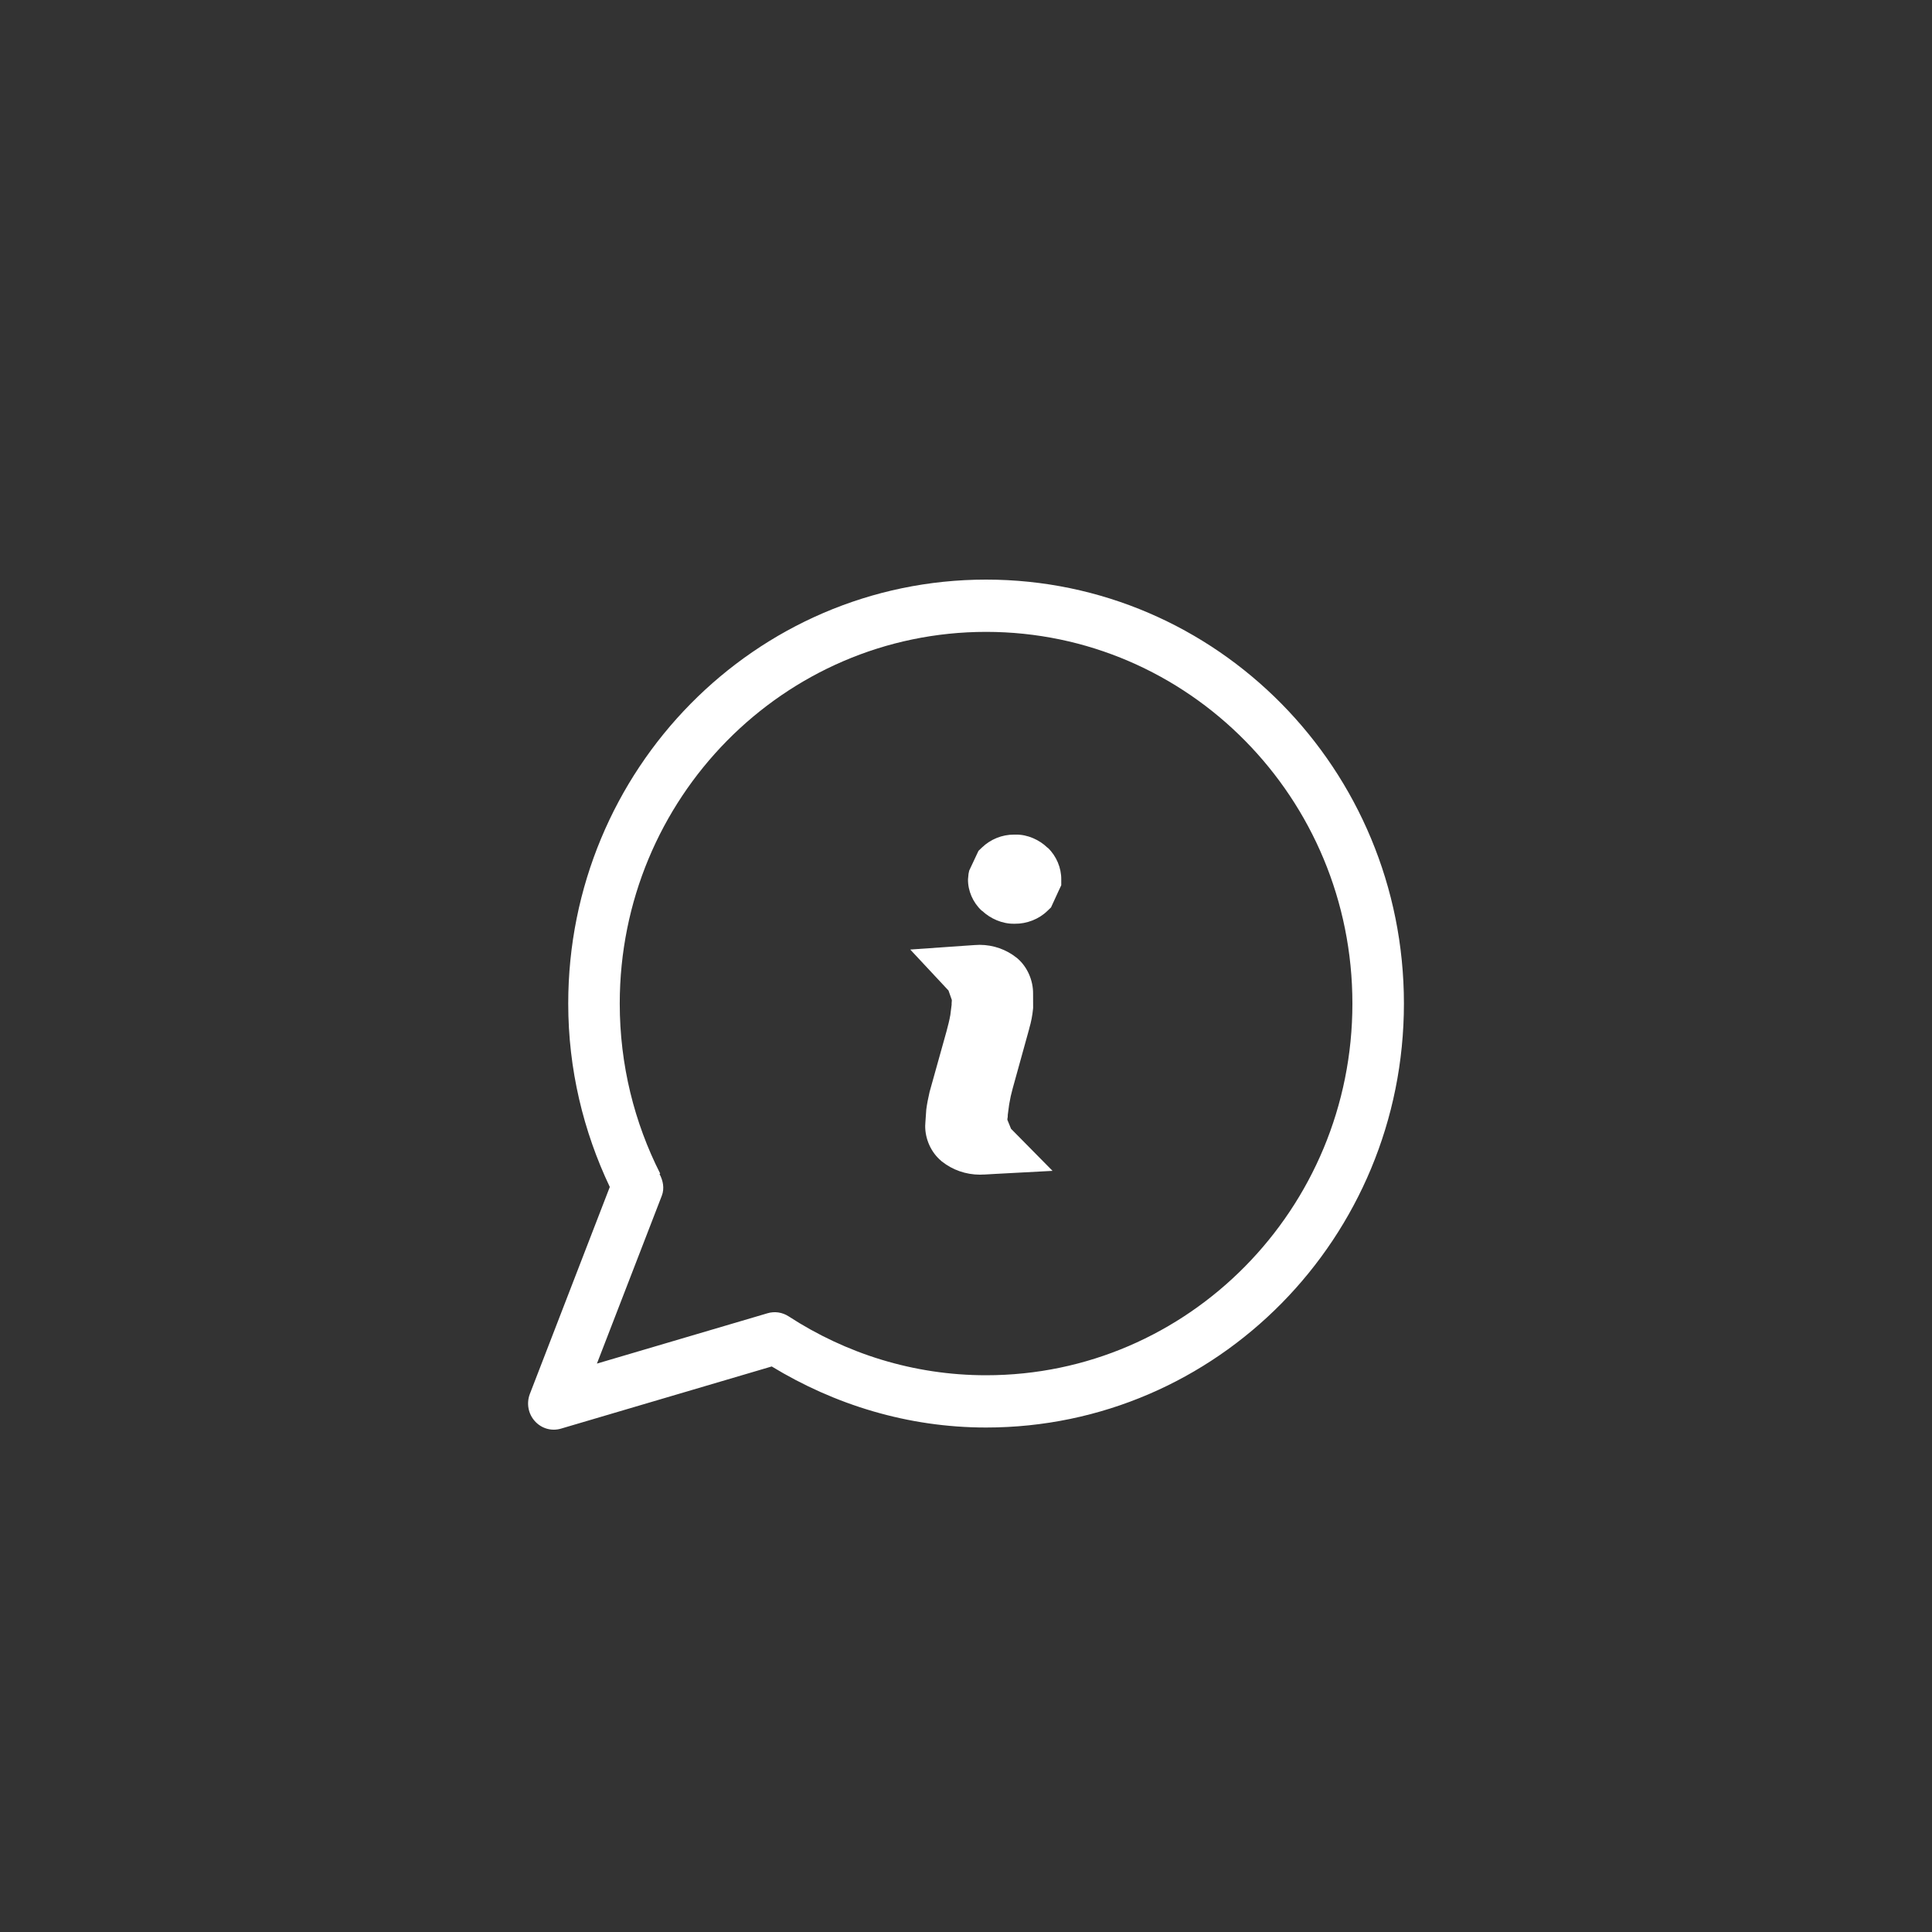 <svg width="150" height="150" viewBox="0 0 150 150" fill="none" xmlns="http://www.w3.org/2000/svg">
<rect x="0" y="0" width="150" height="150" fill="#333333" stroke="none"/>
<path fill-rule="evenodd" clip-rule="evenodd" d="M76.56 45C94.476 45.004 109 59.739 109 77.916C109 96.097 94.476 110.832 76.56 110.832C70.464 110.832 64.781 109.05 59.916 106.092L43.561 110.917C42.825 111.136 42.041 110.913 41.525 110.337C41.009 109.765 40.861 108.953 41.137 108.227L47.345 92.156C45.297 87.842 44.117 83.021 44.117 77.916C44.117 59.739 58.641 45.004 76.56 45ZM76.56 49.058C68.7 49.062 61.6 52.288 56.445 57.511C51.297 62.738 48.117 69.942 48.117 77.916C48.117 82.68 49.253 87.16 51.257 91.117L51.205 91.146C51.481 91.665 51.601 92.262 51.385 92.83L46.345 105.869L59.589 101.961C60.145 101.794 60.74 101.884 61.228 102.2C65.656 105.081 70.916 106.774 76.56 106.774C84.416 106.774 91.516 103.547 96.668 98.321C101.82 93.094 105 85.89 105 77.916C105 69.942 101.82 62.738 96.668 57.511C91.516 52.288 84.416 49.062 76.56 49.058ZM76.064 73.357C77.136 73.362 78.132 73.723 78.932 74.36L78.972 74.392L79.016 74.429C79.776 75.094 80.22 76.137 80.208 77.152V77.205L80.212 78.248L80.204 78.337C80.156 78.836 80.06 79.339 79.912 79.842H79.916L78.624 84.509C78.512 84.911 78.42 85.325 78.368 85.658L78.36 85.71L78.348 85.767L78.244 86.551L78.24 86.709L78.216 86.855L78.212 86.94L78.496 87.638L81.72 90.905L77.236 91.144L76.388 91.193V91.189L76.08 91.201C74.992 91.197 73.964 90.84 73.124 90.174L73.108 90.166L73.08 90.134C72.288 89.477 71.82 88.43 71.832 87.395L71.844 87.212H71.84V87.208L71.844 87.18L71.912 86.198L71.916 86.145C71.972 85.698 72.064 85.256 72.164 84.818L72.176 84.765L73.492 80.053C73.616 79.591 73.72 79.173 73.772 78.86L73.78 78.832L73.884 78.008V77.882L73.892 77.793L73.9 77.639L73.64 76.9L73.588 76.847L70.672 73.723L74.908 73.426L75.68 73.374L76.064 73.357ZM78.86 64.8C79.78 64.776 80.728 65.226 81.312 65.803C81.324 65.799 81.328 65.807 81.332 65.815C81.34 65.823 81.352 65.827 81.36 65.831C82.024 66.468 82.404 67.385 82.396 68.278V68.729L82.204 69.138L81.6 70.453L81.324 70.717C80.664 71.367 79.704 71.732 78.792 71.719H78.728C77.816 71.732 76.9 71.326 76.256 70.721L76.248 70.729L76.232 70.705C76.224 70.697 76.212 70.693 76.204 70.689C75.54 70.072 75.14 69.155 75.156 68.262L75.196 67.844L75.248 67.596L75.352 67.373L75.968 66.062L76.236 65.803C76.908 65.157 77.804 64.796 78.724 64.8H78.86Z" fill="white"/>
</svg>
